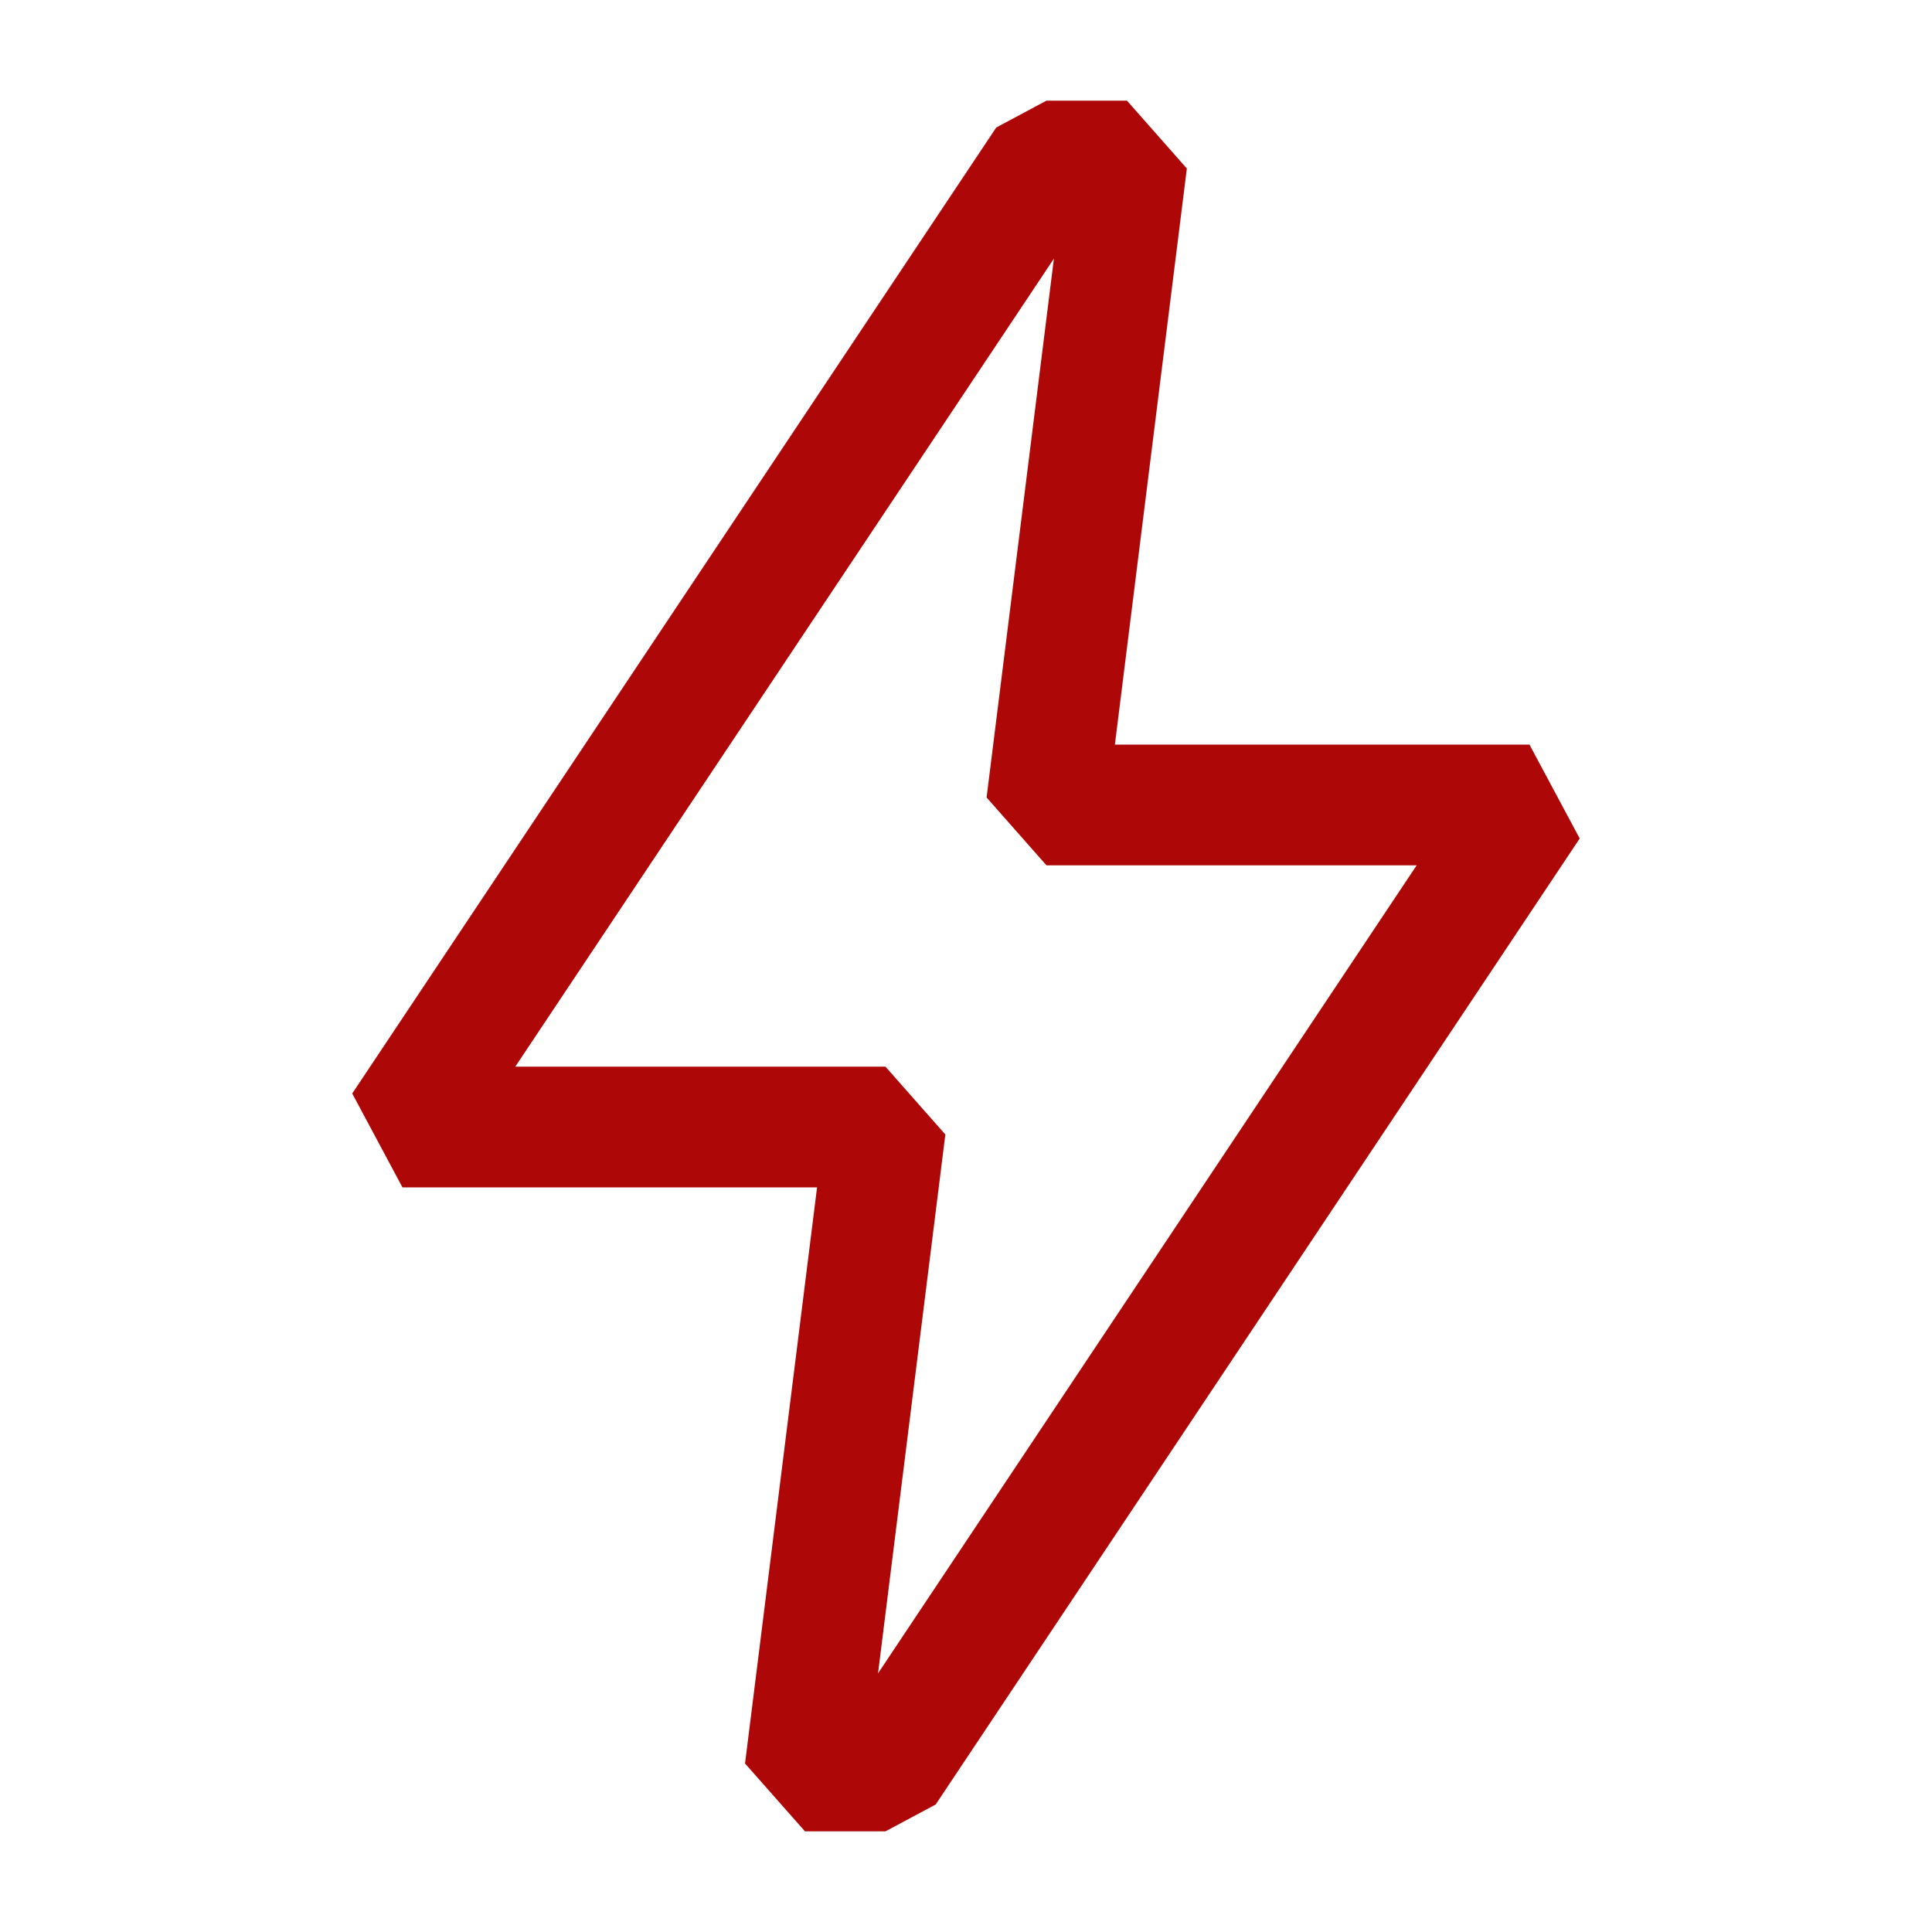 <svg width="32" height="32" viewBox="0 0 32 32" fill="none" xmlns="http://www.w3.org/2000/svg">
<path fill-rule="evenodd" clip-rule="evenodd" d="M16.501 2.112L17.333 1.667H18.666L19.658 2.791L18.466 12.333H25.333L26.165 13.888L15.498 29.888L14.666 30.333H13.333L12.34 29.209L13.533 19.667H6.666L5.834 18.112L16.501 2.112ZM17.456 4.284L8.535 17.667H14.666L15.658 18.791L14.543 27.716L23.464 14.333H17.333L16.341 13.209L17.456 4.284Z" fill="#AD0707"/>
</svg>
